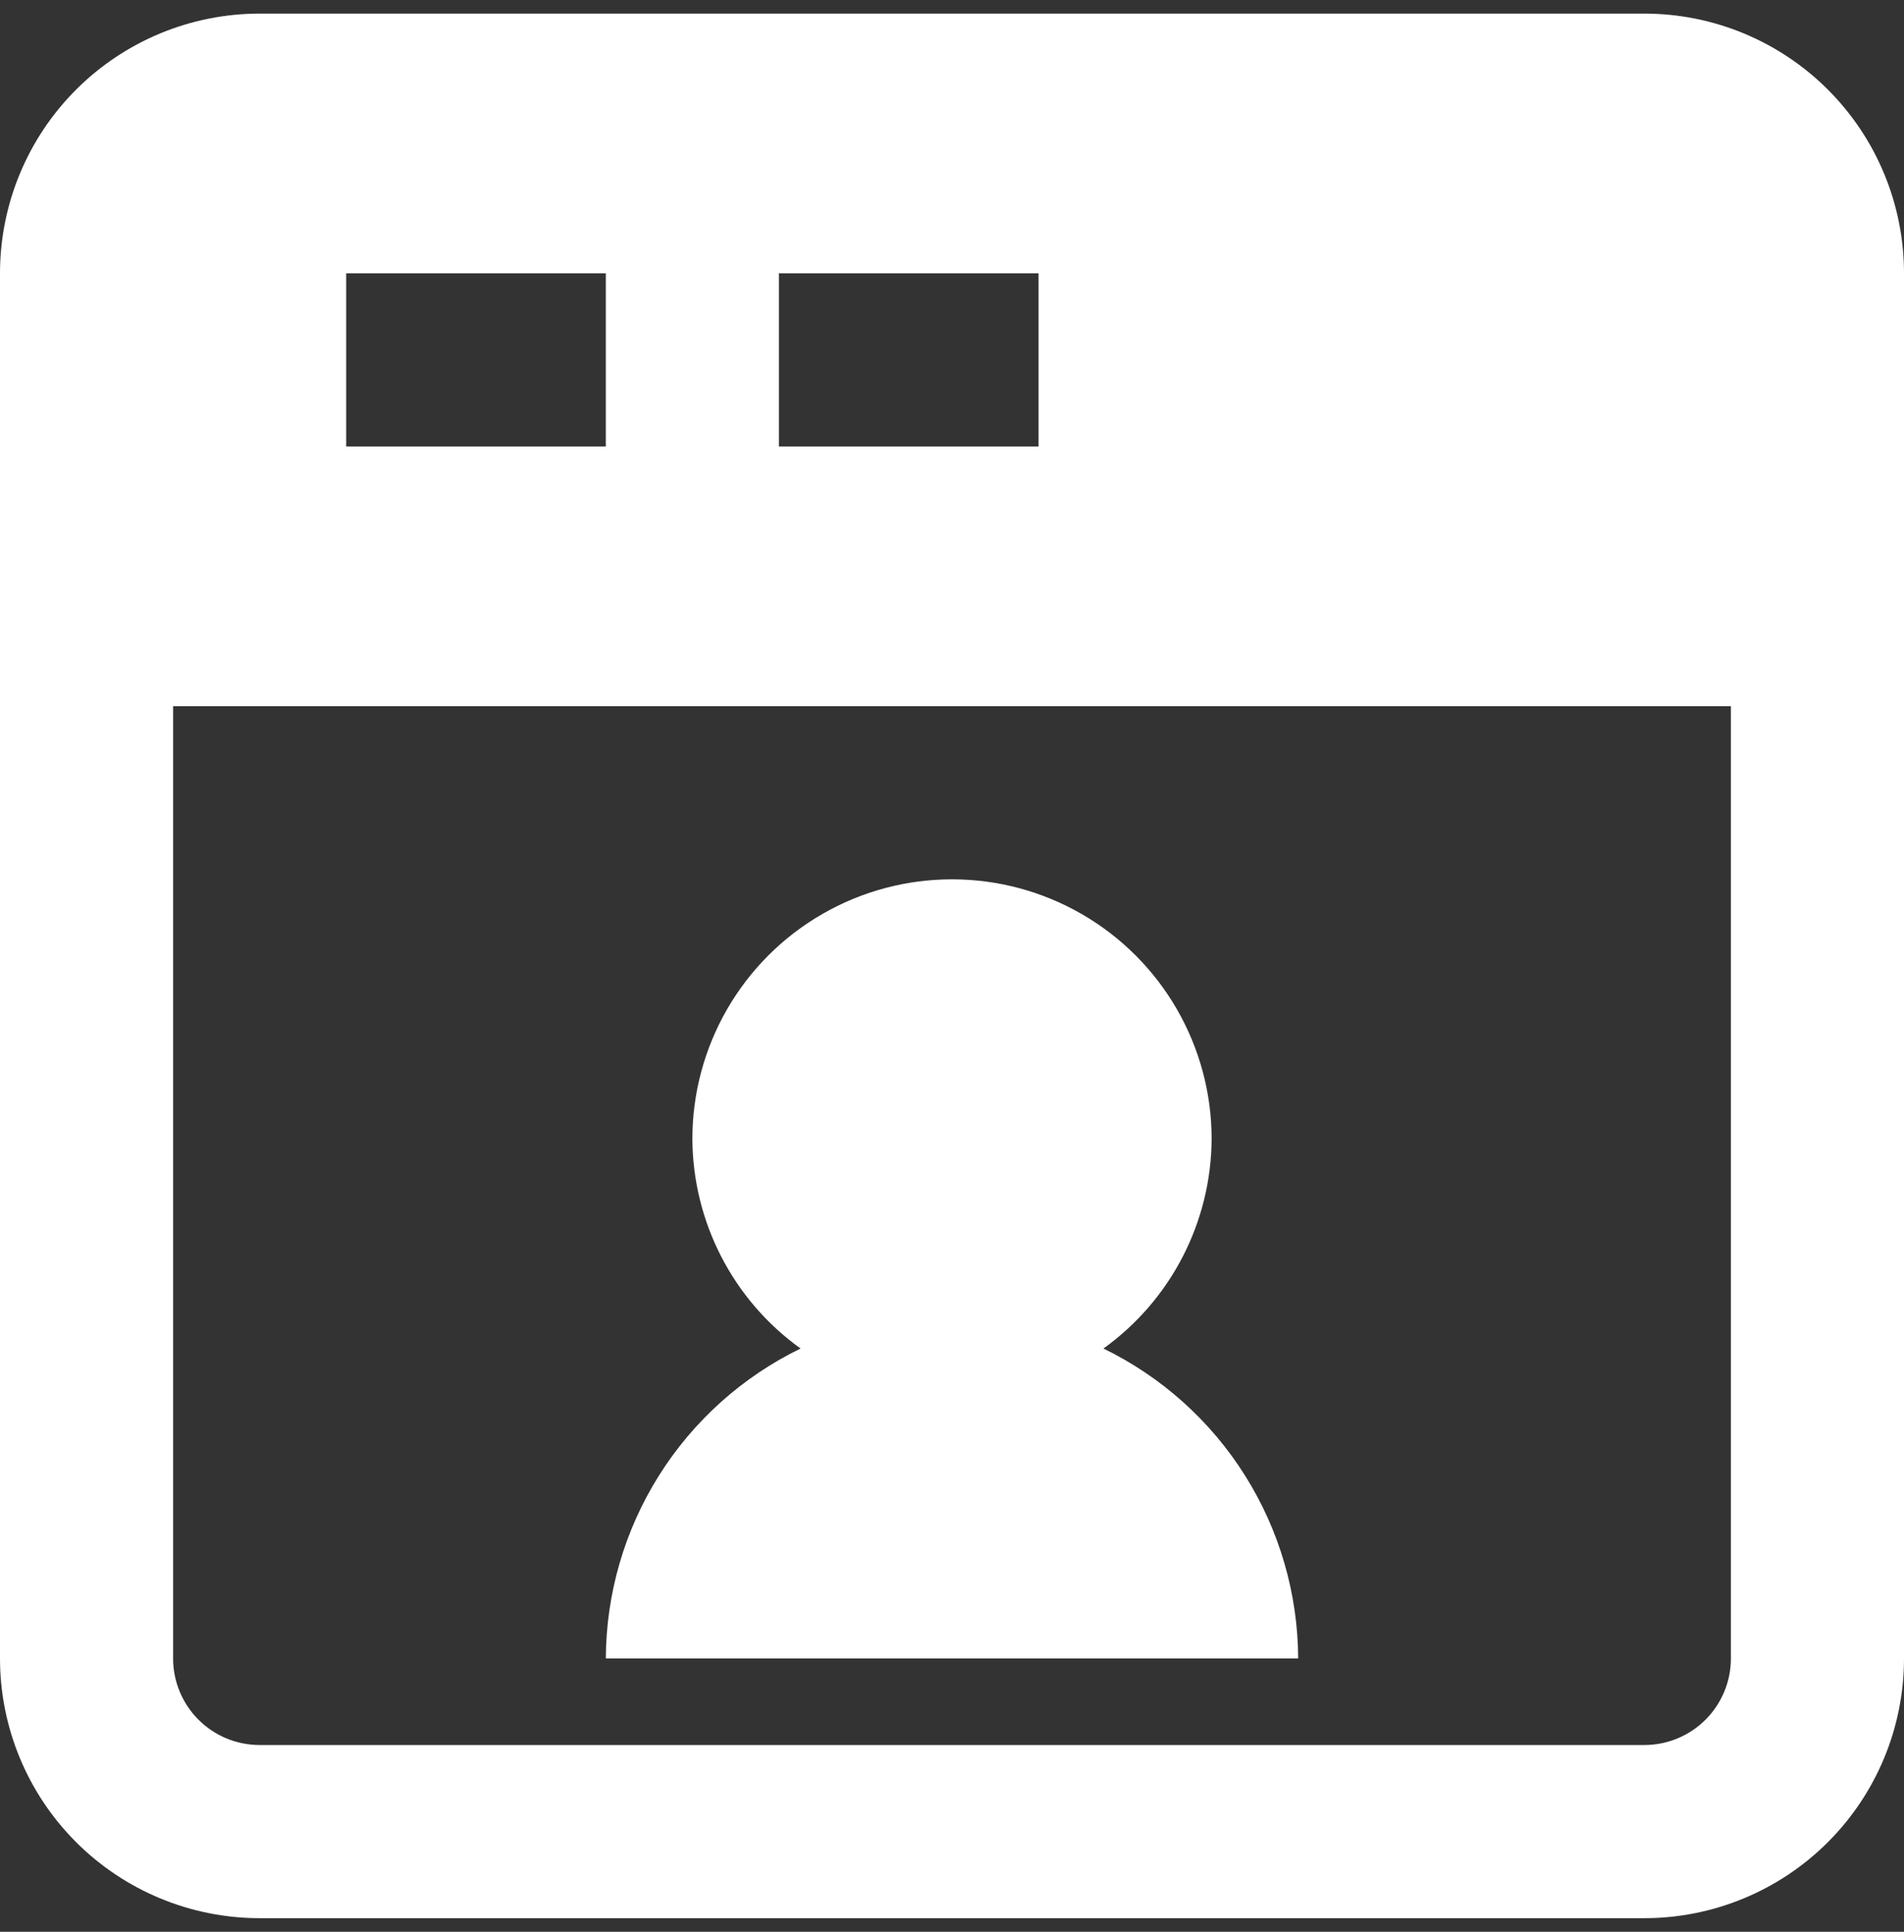 <svg width="70" height="71" viewBox="0 0 70 71" fill="none" xmlns="http://www.w3.org/2000/svg">
<rect x="0" y="0" width="70" height="71" fill="#333333" stroke="none"/>
<path id="Vector" d="M60.454 0.5H9.546C7.014 0.5 4.586 1.506 2.796 3.296C1.006 5.086 0 7.514 0 10.046V60.954C0 63.486 1.006 65.914 2.796 67.704C4.586 69.494 7.014 70.5 9.546 70.5H60.454C62.986 70.5 65.414 69.494 67.204 67.704C68.994 65.914 70 63.486 70 60.954V10.046C70 7.514 68.994 5.086 67.204 3.296C65.414 1.506 62.986 0.5 60.454 0.5ZM28.636 10.045H38.182V16.409H28.636V10.045ZM12.727 10.045H22.273V16.409H12.727V10.045ZM63.636 60.954C63.636 61.798 63.301 62.607 62.704 63.204C62.108 63.8 61.298 64.136 60.454 64.136H9.546C8.702 64.136 7.892 63.801 7.296 63.204C6.699 62.607 6.364 61.798 6.364 60.954V25.954H63.636V60.954ZM29.432 49.563C26.95 47.781 25.472 44.919 25.455 41.863C25.455 38.453 27.274 35.302 30.227 33.597C33.181 31.892 36.819 31.892 39.773 33.597C42.726 35.302 44.545 38.453 44.545 41.863C44.528 44.919 43.05 47.781 40.568 49.563C42.706 50.604 44.511 52.222 45.776 54.236C47.041 56.249 47.717 58.576 47.727 60.954H22.273C22.283 58.576 22.959 56.249 24.224 54.236C25.489 52.222 27.294 50.604 29.432 49.563Z" fill="white"/>
</svg>

